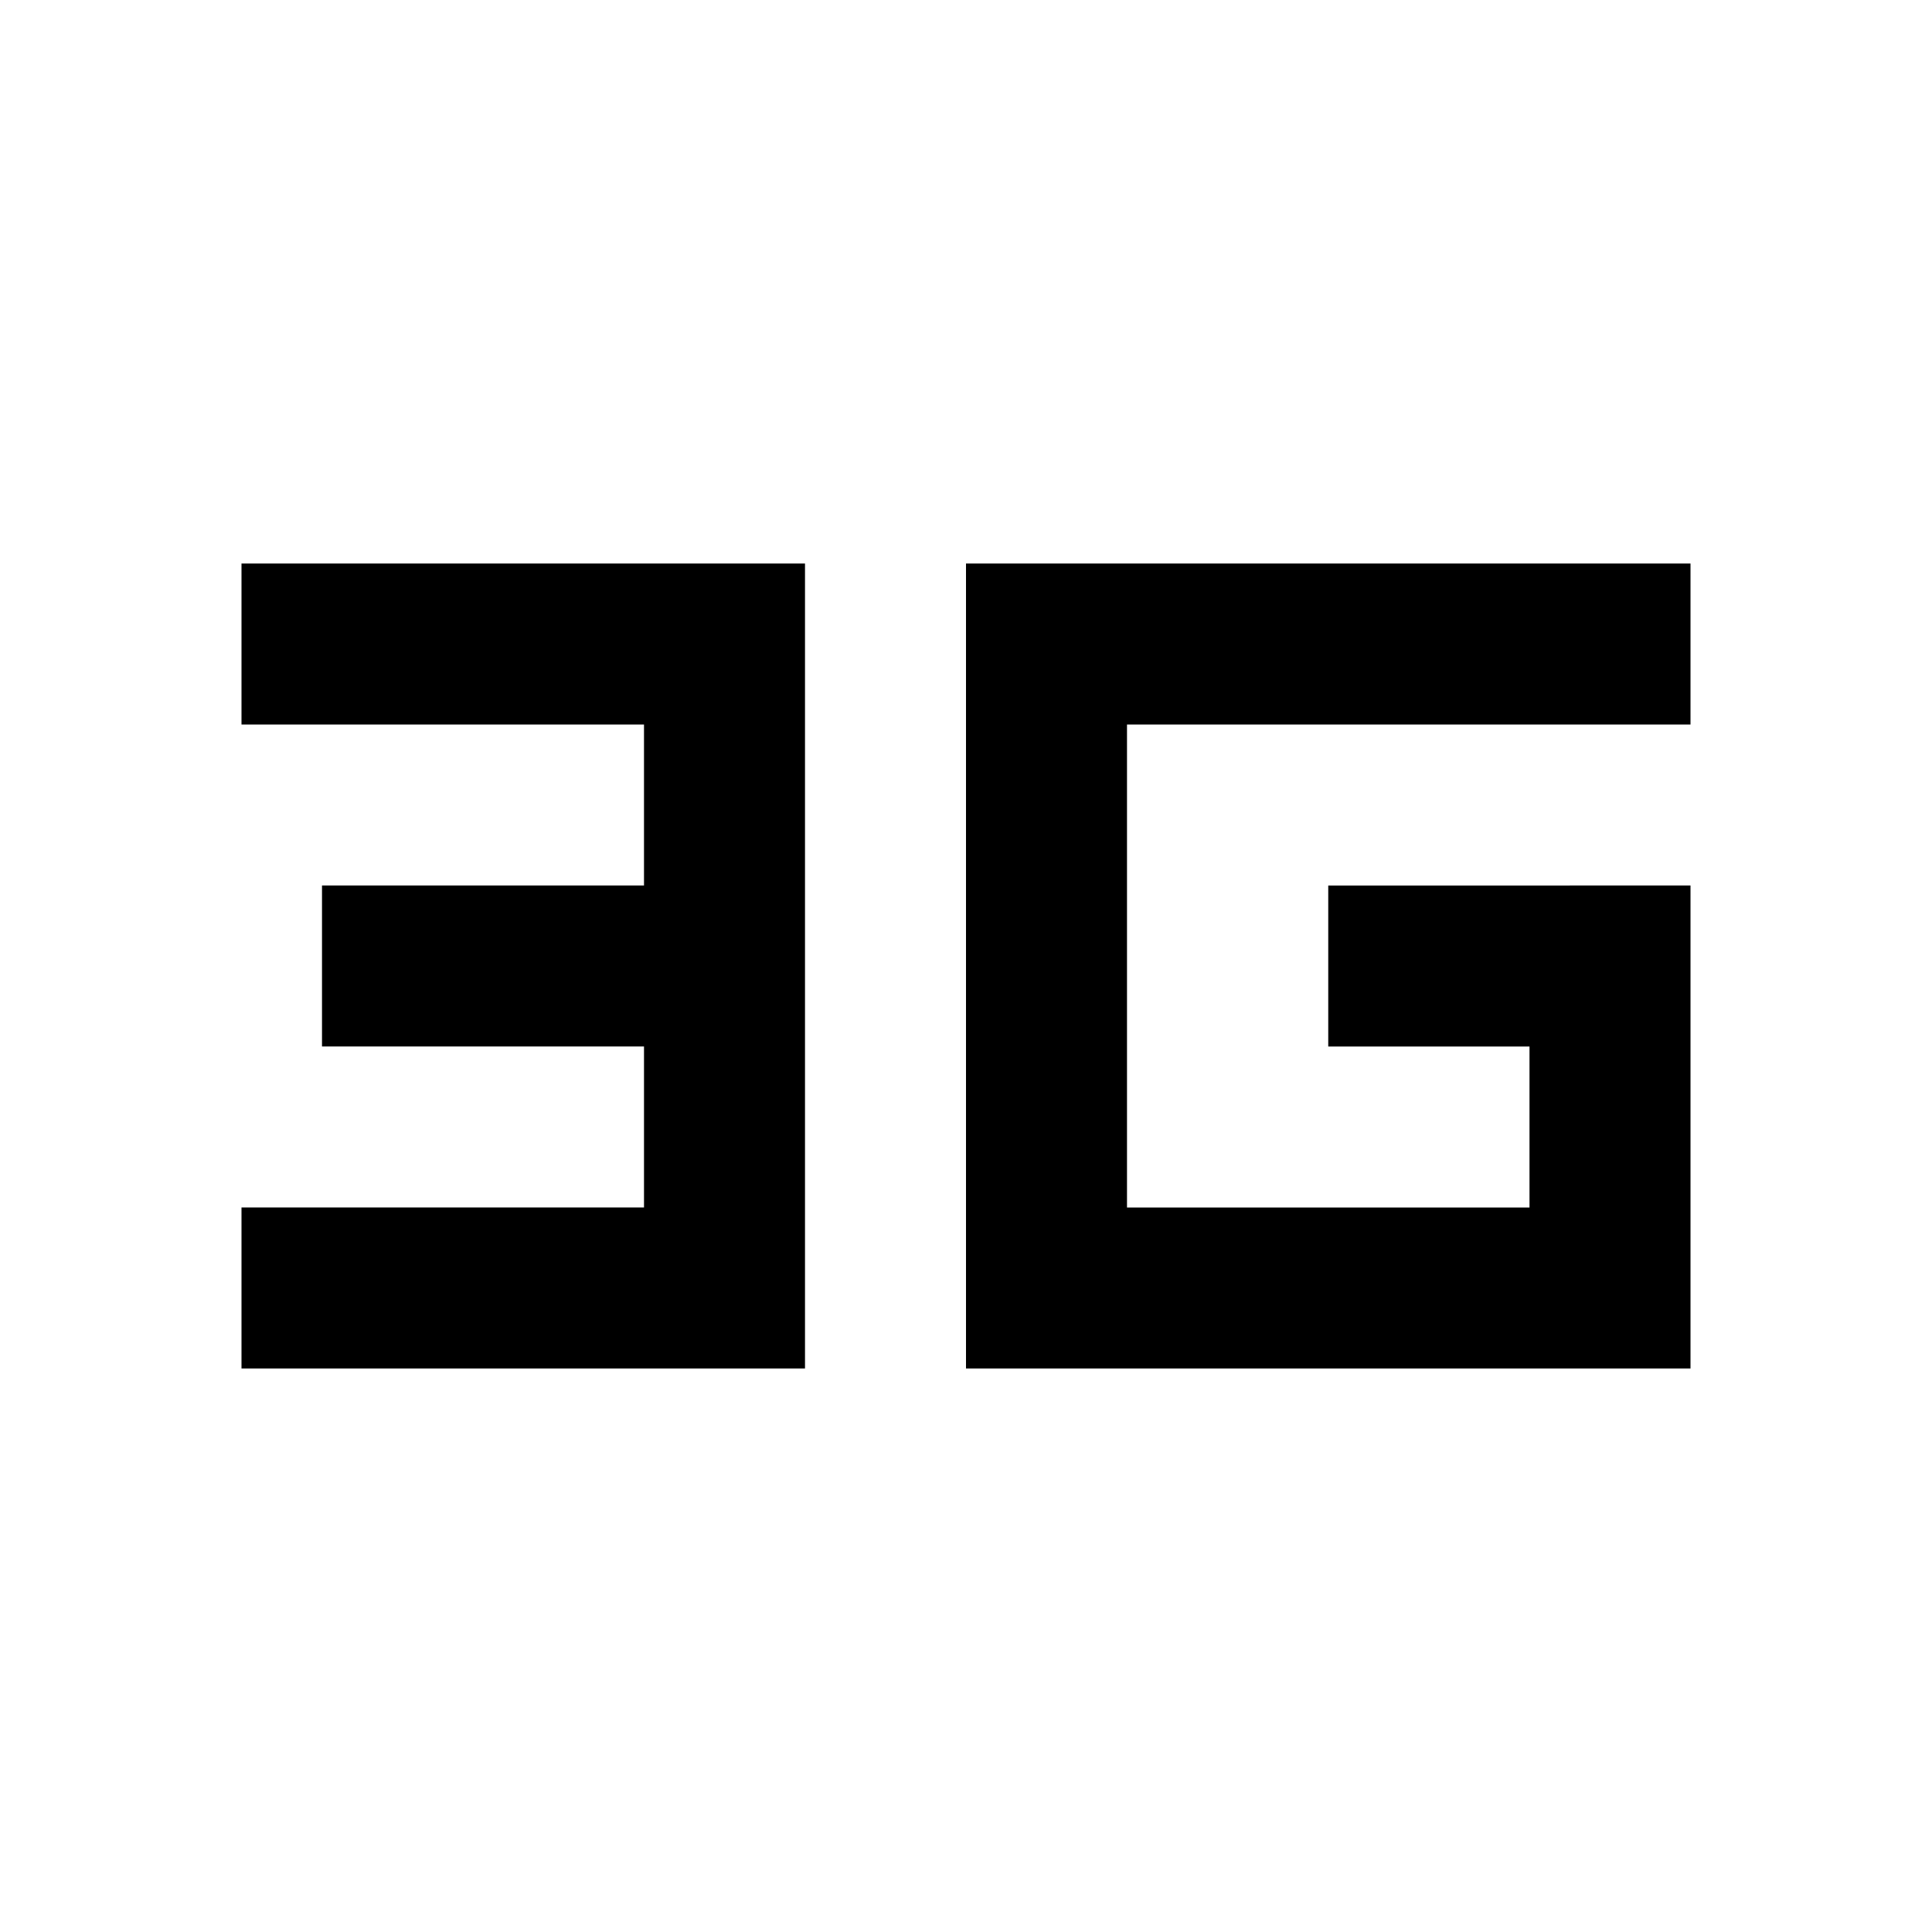 <svg xmlns="http://www.w3.org/2000/svg" enable-background="new 0 0 24 24" viewBox="0 0 24 24" fill="currentColor"><g><path d="M0,0h24v24H0V0z" fill="none"/></g><g><g><path d="M3,7v2h5v2H4v2h4v2H3v2h7V7H3z M21,11v6h-9V7h9v2h-7v6h5v-2h-2.5v-2H21z"/></g></g></svg>